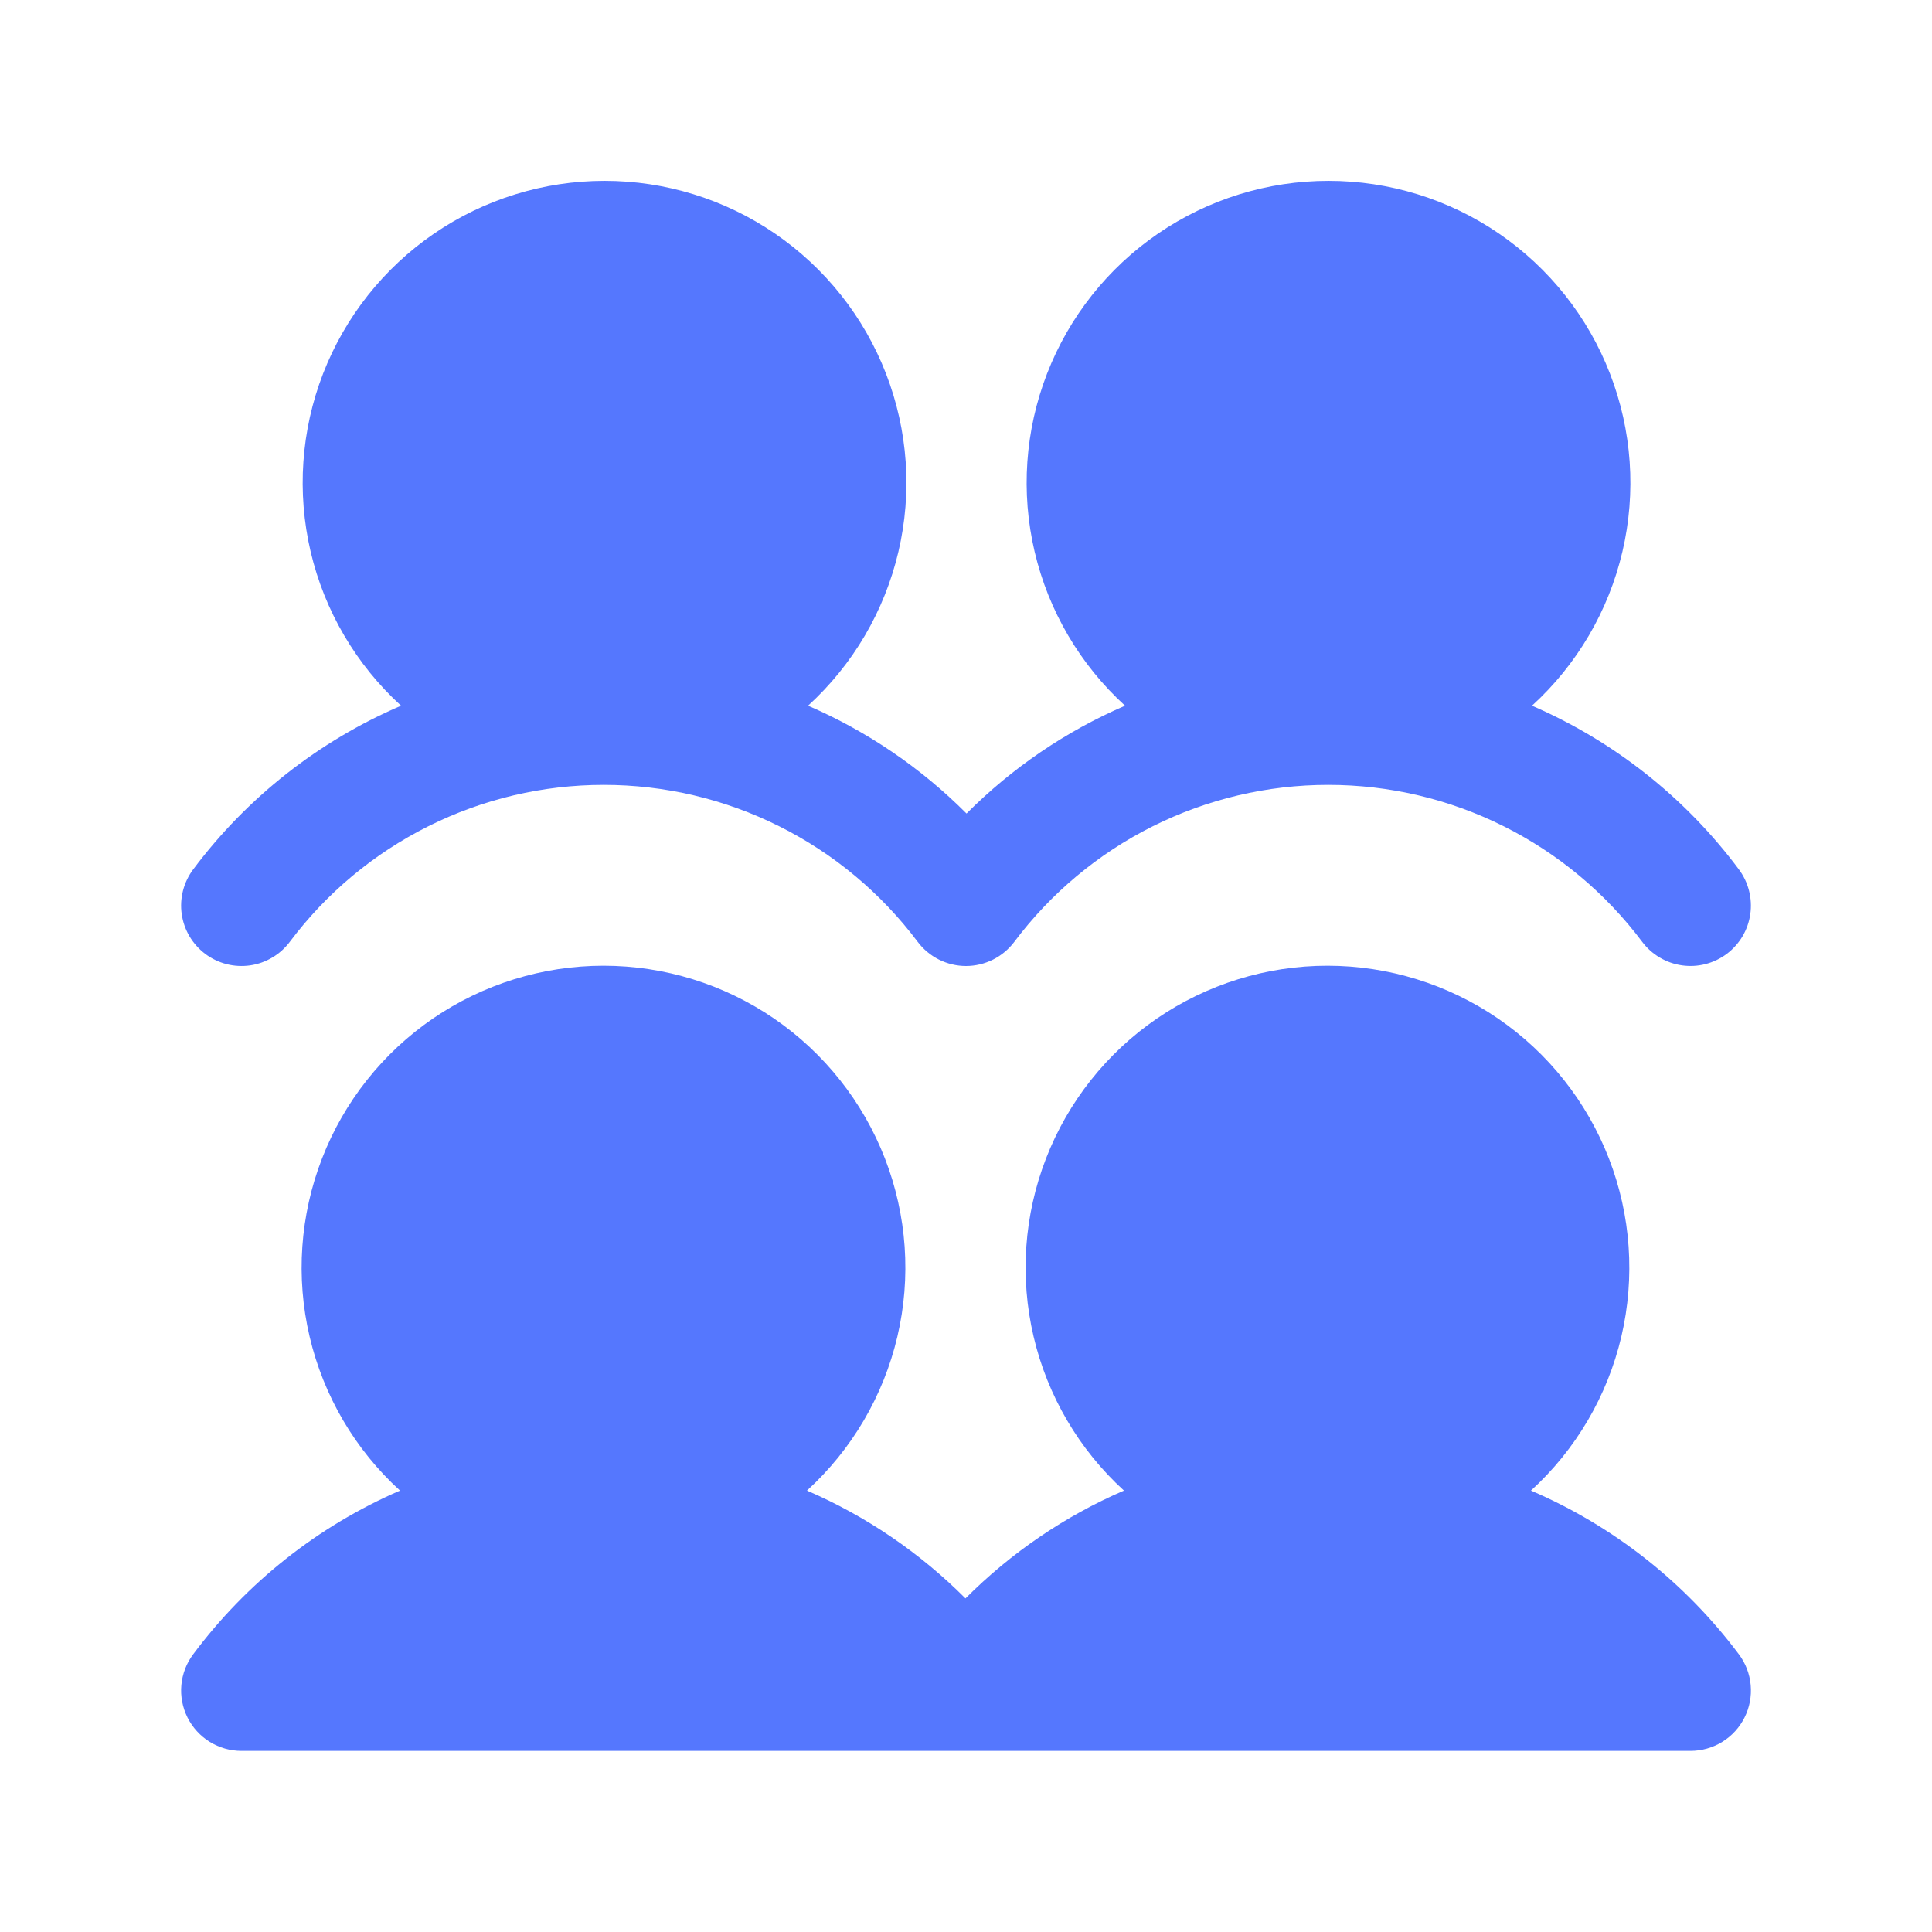 <svg width="48" height="48" viewBox="0 0 48 48" fill="none" xmlns="http://www.w3.org/2000/svg">
<path d="M43.2 41.098C43.368 41.321 43.47 41.586 43.495 41.864C43.52 42.141 43.468 42.421 43.343 42.67C43.219 42.92 43.027 43.129 42.79 43.276C42.552 43.422 42.279 43.5 42 43.5H6C5.721 43.5 5.448 43.422 5.211 43.276C4.974 43.129 4.783 42.92 4.658 42.67C4.534 42.421 4.481 42.142 4.506 41.865C4.531 41.587 4.633 41.322 4.8 41.1C6.128 39.319 7.899 37.917 9.938 37.033C8.82 36.013 8.038 34.68 7.692 33.207C7.346 31.735 7.454 30.192 8.001 28.782C8.547 27.372 9.508 26.16 10.756 25.305C12.004 24.451 13.481 23.993 14.993 23.993C16.506 23.993 17.983 24.451 19.231 25.305C20.479 26.16 21.439 27.372 21.986 28.782C22.533 30.192 22.641 31.735 22.295 33.207C21.949 34.68 21.166 36.013 20.049 37.033C21.52 37.668 22.856 38.578 23.987 39.712C25.118 38.578 26.454 37.668 27.924 37.033C26.807 36.013 26.024 34.68 25.679 33.207C25.333 31.735 25.441 30.192 25.988 28.782C26.534 27.372 27.495 26.16 28.743 25.305C29.991 24.451 31.468 23.993 32.98 23.993C34.493 23.993 35.97 24.451 37.218 25.305C38.466 26.16 39.426 27.372 39.973 28.782C40.52 30.192 40.627 31.735 40.282 33.207C39.936 34.68 39.153 36.013 38.036 37.033C40.084 37.912 41.864 39.314 43.2 41.098ZM5.1 23.7C5.258 23.818 5.437 23.904 5.628 23.953C5.819 24.002 6.017 24.012 6.212 23.985C6.407 23.957 6.595 23.891 6.764 23.79C6.934 23.69 7.082 23.557 7.2 23.4C8.108 22.189 9.286 21.206 10.64 20.529C11.993 19.852 13.486 19.5 15 19.5C16.514 19.5 18.006 19.852 19.36 20.529C20.714 21.206 21.892 22.189 22.8 23.4C22.94 23.586 23.121 23.737 23.329 23.841C23.538 23.945 23.767 24 24 24C24.233 24 24.462 23.945 24.671 23.841C24.879 23.737 25.06 23.586 25.2 23.4C26.108 22.189 27.286 21.206 28.64 20.529C29.994 19.852 31.486 19.5 33 19.5C34.514 19.5 36.007 19.852 37.36 20.529C38.714 21.206 39.892 22.189 40.8 23.4C40.918 23.557 41.066 23.69 41.236 23.79C41.406 23.891 41.593 23.956 41.788 23.984C41.984 24.012 42.182 24.001 42.373 23.952C42.564 23.903 42.743 23.817 42.901 23.699C43.059 23.58 43.191 23.432 43.292 23.263C43.392 23.093 43.458 22.905 43.486 22.71C43.513 22.515 43.502 22.317 43.453 22.126C43.404 21.935 43.318 21.755 43.2 21.598C41.872 19.817 40.1 18.416 38.062 17.533C39.18 16.513 39.962 15.18 40.308 13.707C40.654 12.235 40.546 10.692 39.999 9.282C39.453 7.872 38.492 6.66 37.244 5.805C35.996 4.95 34.519 4.493 33.007 4.493C31.494 4.493 30.017 4.95 28.769 5.805C27.521 6.66 26.561 7.872 26.014 9.282C25.467 10.692 25.359 12.235 25.705 13.707C26.051 15.18 26.834 16.513 27.951 17.533C26.48 18.168 25.144 19.078 24.013 20.212C22.882 19.078 21.546 18.168 20.076 17.533C21.193 16.513 21.976 15.18 22.321 13.707C22.667 12.235 22.559 10.692 22.012 9.282C21.466 7.872 20.505 6.66 19.257 5.805C18.009 4.95 16.532 4.493 15.02 4.493C13.507 4.493 12.03 4.95 10.782 5.805C9.534 6.66 8.574 7.872 8.027 9.282C7.48 10.692 7.373 12.235 7.718 13.707C8.064 15.18 8.847 16.513 9.964 17.533C7.916 18.413 6.135 19.815 4.8 21.6C4.682 21.757 4.596 21.937 4.547 22.127C4.498 22.318 4.487 22.517 4.515 22.712C4.543 22.907 4.609 23.094 4.709 23.264C4.81 23.433 4.942 23.581 5.1 23.7Z" fill="#5577FE"/>
</svg>
